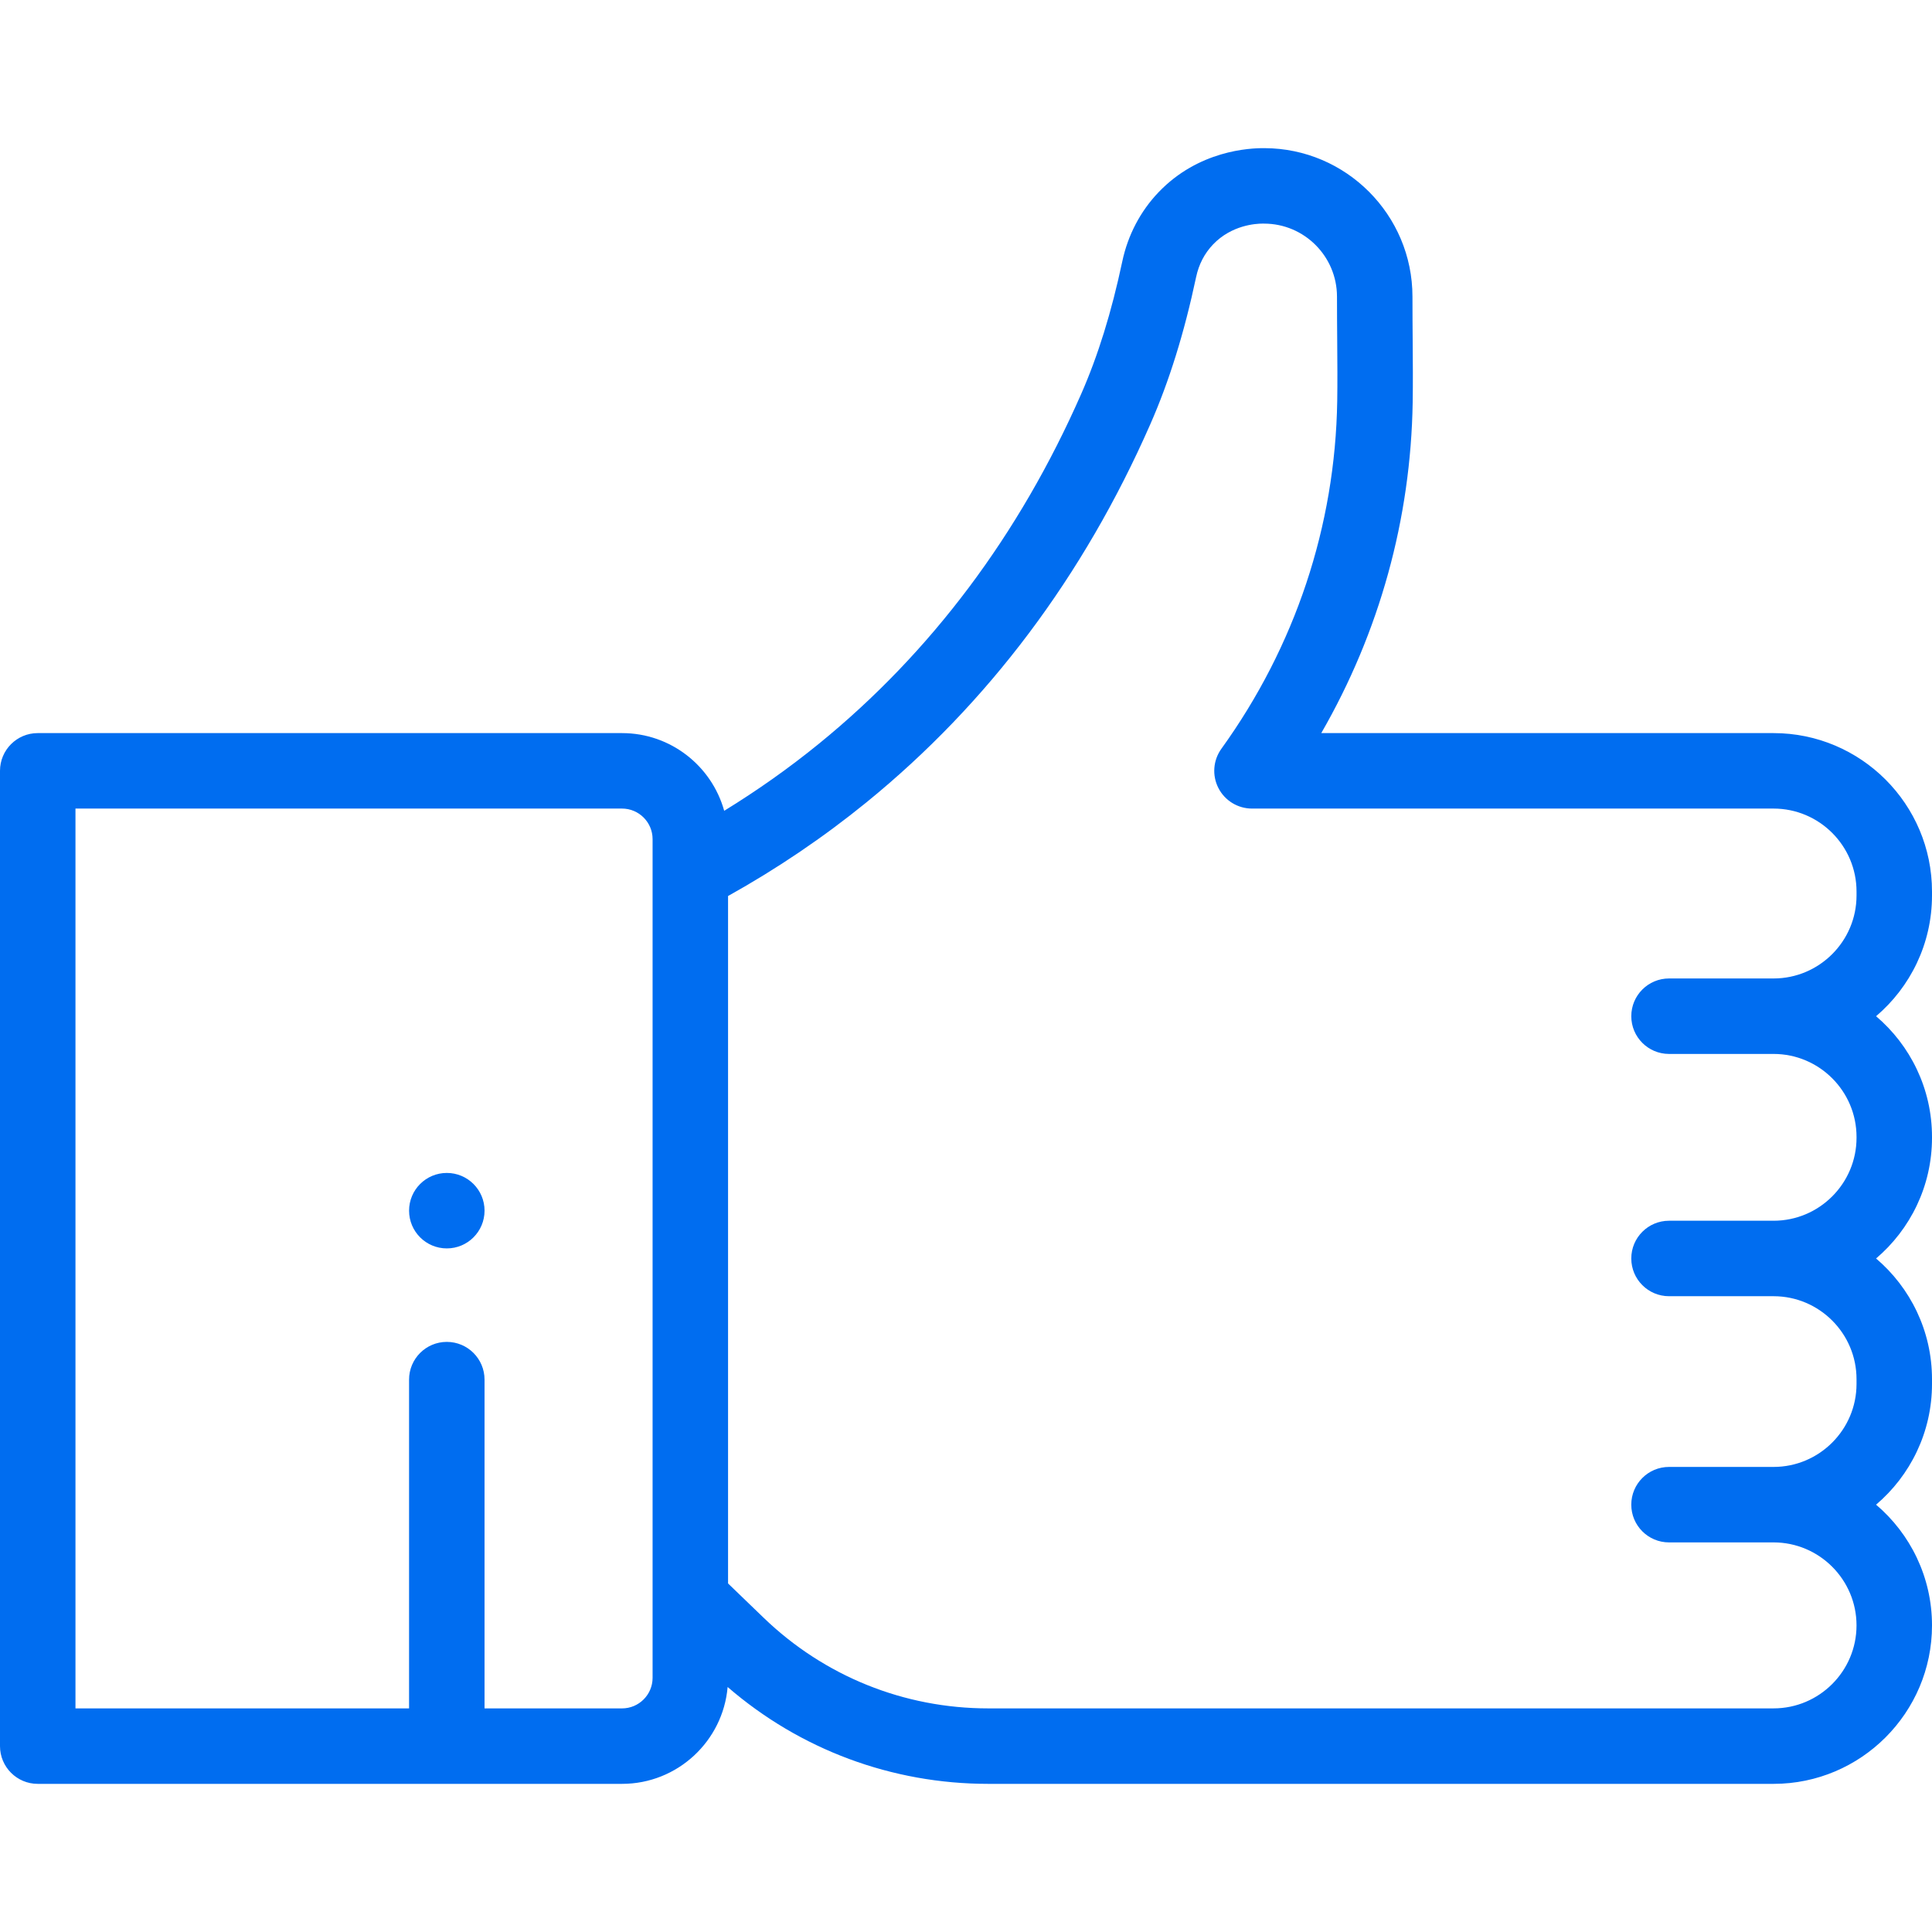 <?xml version="1.0" encoding="iso-8859-1"?>
<!-- Generator: Adobe Illustrator 19.0.0, SVG Export Plug-In . SVG Version: 6.00 Build 0)  -->
<svg xmlns="http://www.w3.org/2000/svg" xmlns:xlink="http://www.w3.org/1999/xlink" version="1.1" id="Layer_1" x="0px" y="0px" viewBox="0 0 512 512" style="enable-background:new 0 0 512 512;" xml:space="preserve" width="512px" height="512px">
<g>
	<g>
		<circle cx="118.41" cy="320.841" r="10" fill="#006DF0"/>
	</g>
</g>
<g>
	<g>
		<path d="M512,237.309v-1.036c0-23.155-18.838-41.994-41.994-41.994H350.149c15.413-26.735,23.735-56.703,24.227-87.684    c0.083-5.196,0.042-10.56-0.002-16.239c-0.028-3.669-0.058-7.549-0.058-11.741c0-21.667-17.585-39.3-39.221-39.354    c-4.035-0.04-17.479,0.625-28.057,11.673c-4.815,5.029-8.141,11.369-9.618,18.332c-2.858,13.467-6.424,24.965-10.902,35.151    c-16.412,37.332-39.801,68.519-69.516,92.694c-7.91,6.435-16.312,12.369-25.085,17.76c-3.292-11.86-14.177-20.593-27.071-20.593    H10c-5.523,0-10,4.478-10,10v258.463c0,5.522,4.477,10,10,10h154.846c14.674,0,26.748-11.309,27.984-25.667    c19.205,16.591,43.505,25.667,69.06,25.667h208.115c23.156,0,41.995-18.839,41.995-41.994c0-12.803-5.758-24.285-14.822-31.994    c9.064-7.709,14.822-19.191,14.822-31.995v-1.254c0-12.803-5.758-24.285-14.822-31.994c9.063-7.709,14.822-19.192,14.822-31.994    v-0.218c0-12.803-5.758-24.285-14.822-31.994C506.242,261.596,512,250.113,512,237.309z M172.942,231.364c0,0.017,0,0.034,0,0.051    v213.232c0,4.463-3.631,8.095-8.096,8.095h-36.439v-87.127c0-5.522-4.477-10-10-10s-10,4.478-10,10v87.127H20V214.279h144.846    c4.464,0,8.096,3.632,8.096,8.096V231.364z M442.308,279.304h27.697c12.128,0,21.995,9.866,21.995,21.994v0.218    c0,12.128-9.867,21.994-21.995,21.994h-27.697c-5.523,0-10,4.478-10,10c0,5.522,4.477,10,10,10h27.697    c12.127,0,21.994,9.866,21.994,21.994v1.254c0,12.128-9.867,21.995-21.995,21.995h-27.697c-5.523,0-10,4.478-10,10    c0,5.522,4.477,10,10,10h27.697c12.127,0,21.994,9.866,21.994,21.994s-9.867,21.994-21.995,21.994H261.891    c-22.314,0-43.451-8.529-59.517-24.017l-9.432-9.093V237.455c12.968-7.225,25.285-15.558,36.681-24.83    c32.2-26.196,57.502-59.895,75.203-100.159c5.036-11.454,9.012-24.227,12.158-39.049c0.715-3.368,2.229-6.28,4.5-8.652    c4.922-5.141,11.357-5.508,13.088-5.508c0.177,0,0.293,0.004,0.422,0.004c10.653,0,19.32,8.682,19.321,19.354    c0,4.248,0.03,8.179,0.059,11.896c0.042,5.558,0.083,10.808,0.004,15.767c-0.527,33.154-11.143,65.021-30.7,92.154    c-2.195,3.046-2.5,7.063-0.789,10.404c1.71,3.342,5.148,5.443,8.901,5.443h138.215c12.127,0,21.994,9.866,21.994,21.994v1.036H492    c0,12.128-9.867,21.995-21.995,21.995h-27.697c-5.523,0-10,4.478-10,10C432.308,274.826,436.785,279.304,442.308,279.304z" fill="#006DF0"/>
	</g>
</g>
<g>
</g>
<g>
</g>
<g>
</g>
<g>
</g>
<g>
</g>
<g>
</g>
<g>
</g>
<g>
</g>
<g>
</g>
<g>
</g>
<g>
</g>
<g>
</g>
<g>
</g>
<g>
</g>
<g>
</g>
</svg>

